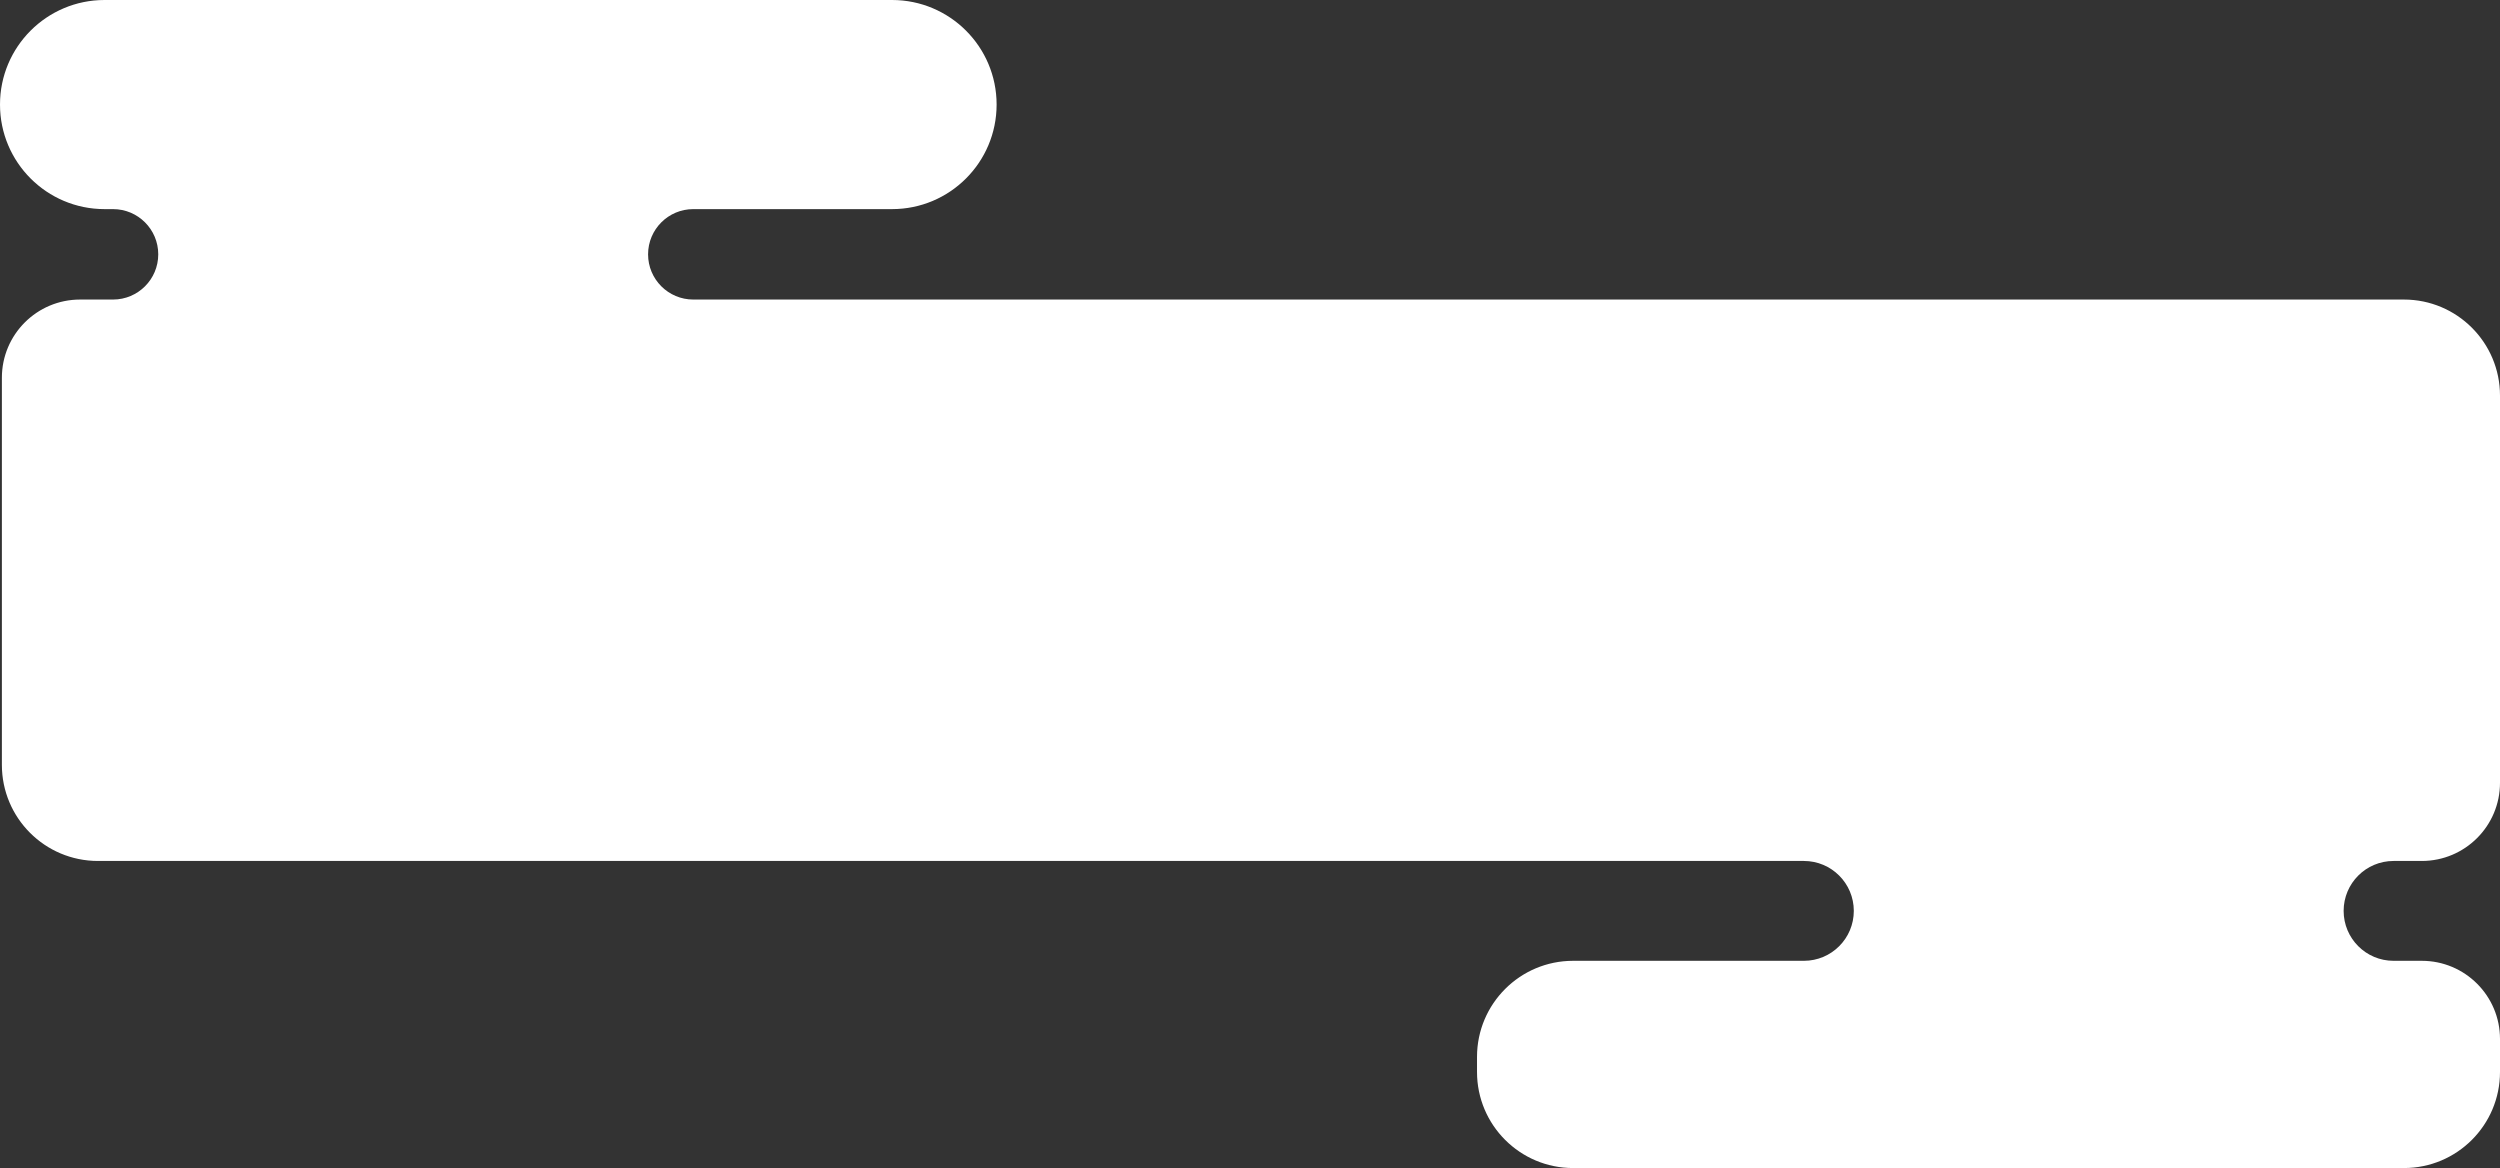 <?xml version="1.0" encoding="UTF-8"?> <svg xmlns="http://www.w3.org/2000/svg" width="1327" height="620" viewBox="0 0 1327 620" fill="none"><rect x="0" y="0" width="1327" height="620" fill="#333333" stroke="none"/><path fill-rule="evenodd" clip-rule="evenodd" d="M55.5 0C24.848 0 0 24.848 0 55.5C0 86.152 24.848 111 55.5 111H60C73.255 111 84 121.745 84 135V135C84 148.255 73.255 159 60 159H42.5C19.58 159 1 177.58 1 200.5V406C1 434.167 23.834 457 52 457H957.5C972.136 457 984 468.864 984 483.5V483.5C984 498.136 972.136 510 957.5 510H835C806.833 510 784 532.833 784 561V569C784 597.167 806.833 620 835 620H1276C1304.17 620 1327 597.167 1327 569V551.5C1327 528.58 1308.42 510 1285.5 510H1270.5C1255.86 510 1244 498.136 1244 483.5V483.5C1244 468.864 1255.86 457 1270.5 457H1285.5C1308.42 457 1327 438.42 1327 415.5V210C1327 181.833 1304.17 159 1276 159H368C354.745 159 344 148.255 344 135V135C344 121.745 354.745 111 368 111H473.5C504.152 111 529 86.152 529 55.5C529 24.848 504.152 0 473.5 0H55.5Z" fill="white"></path></svg> 